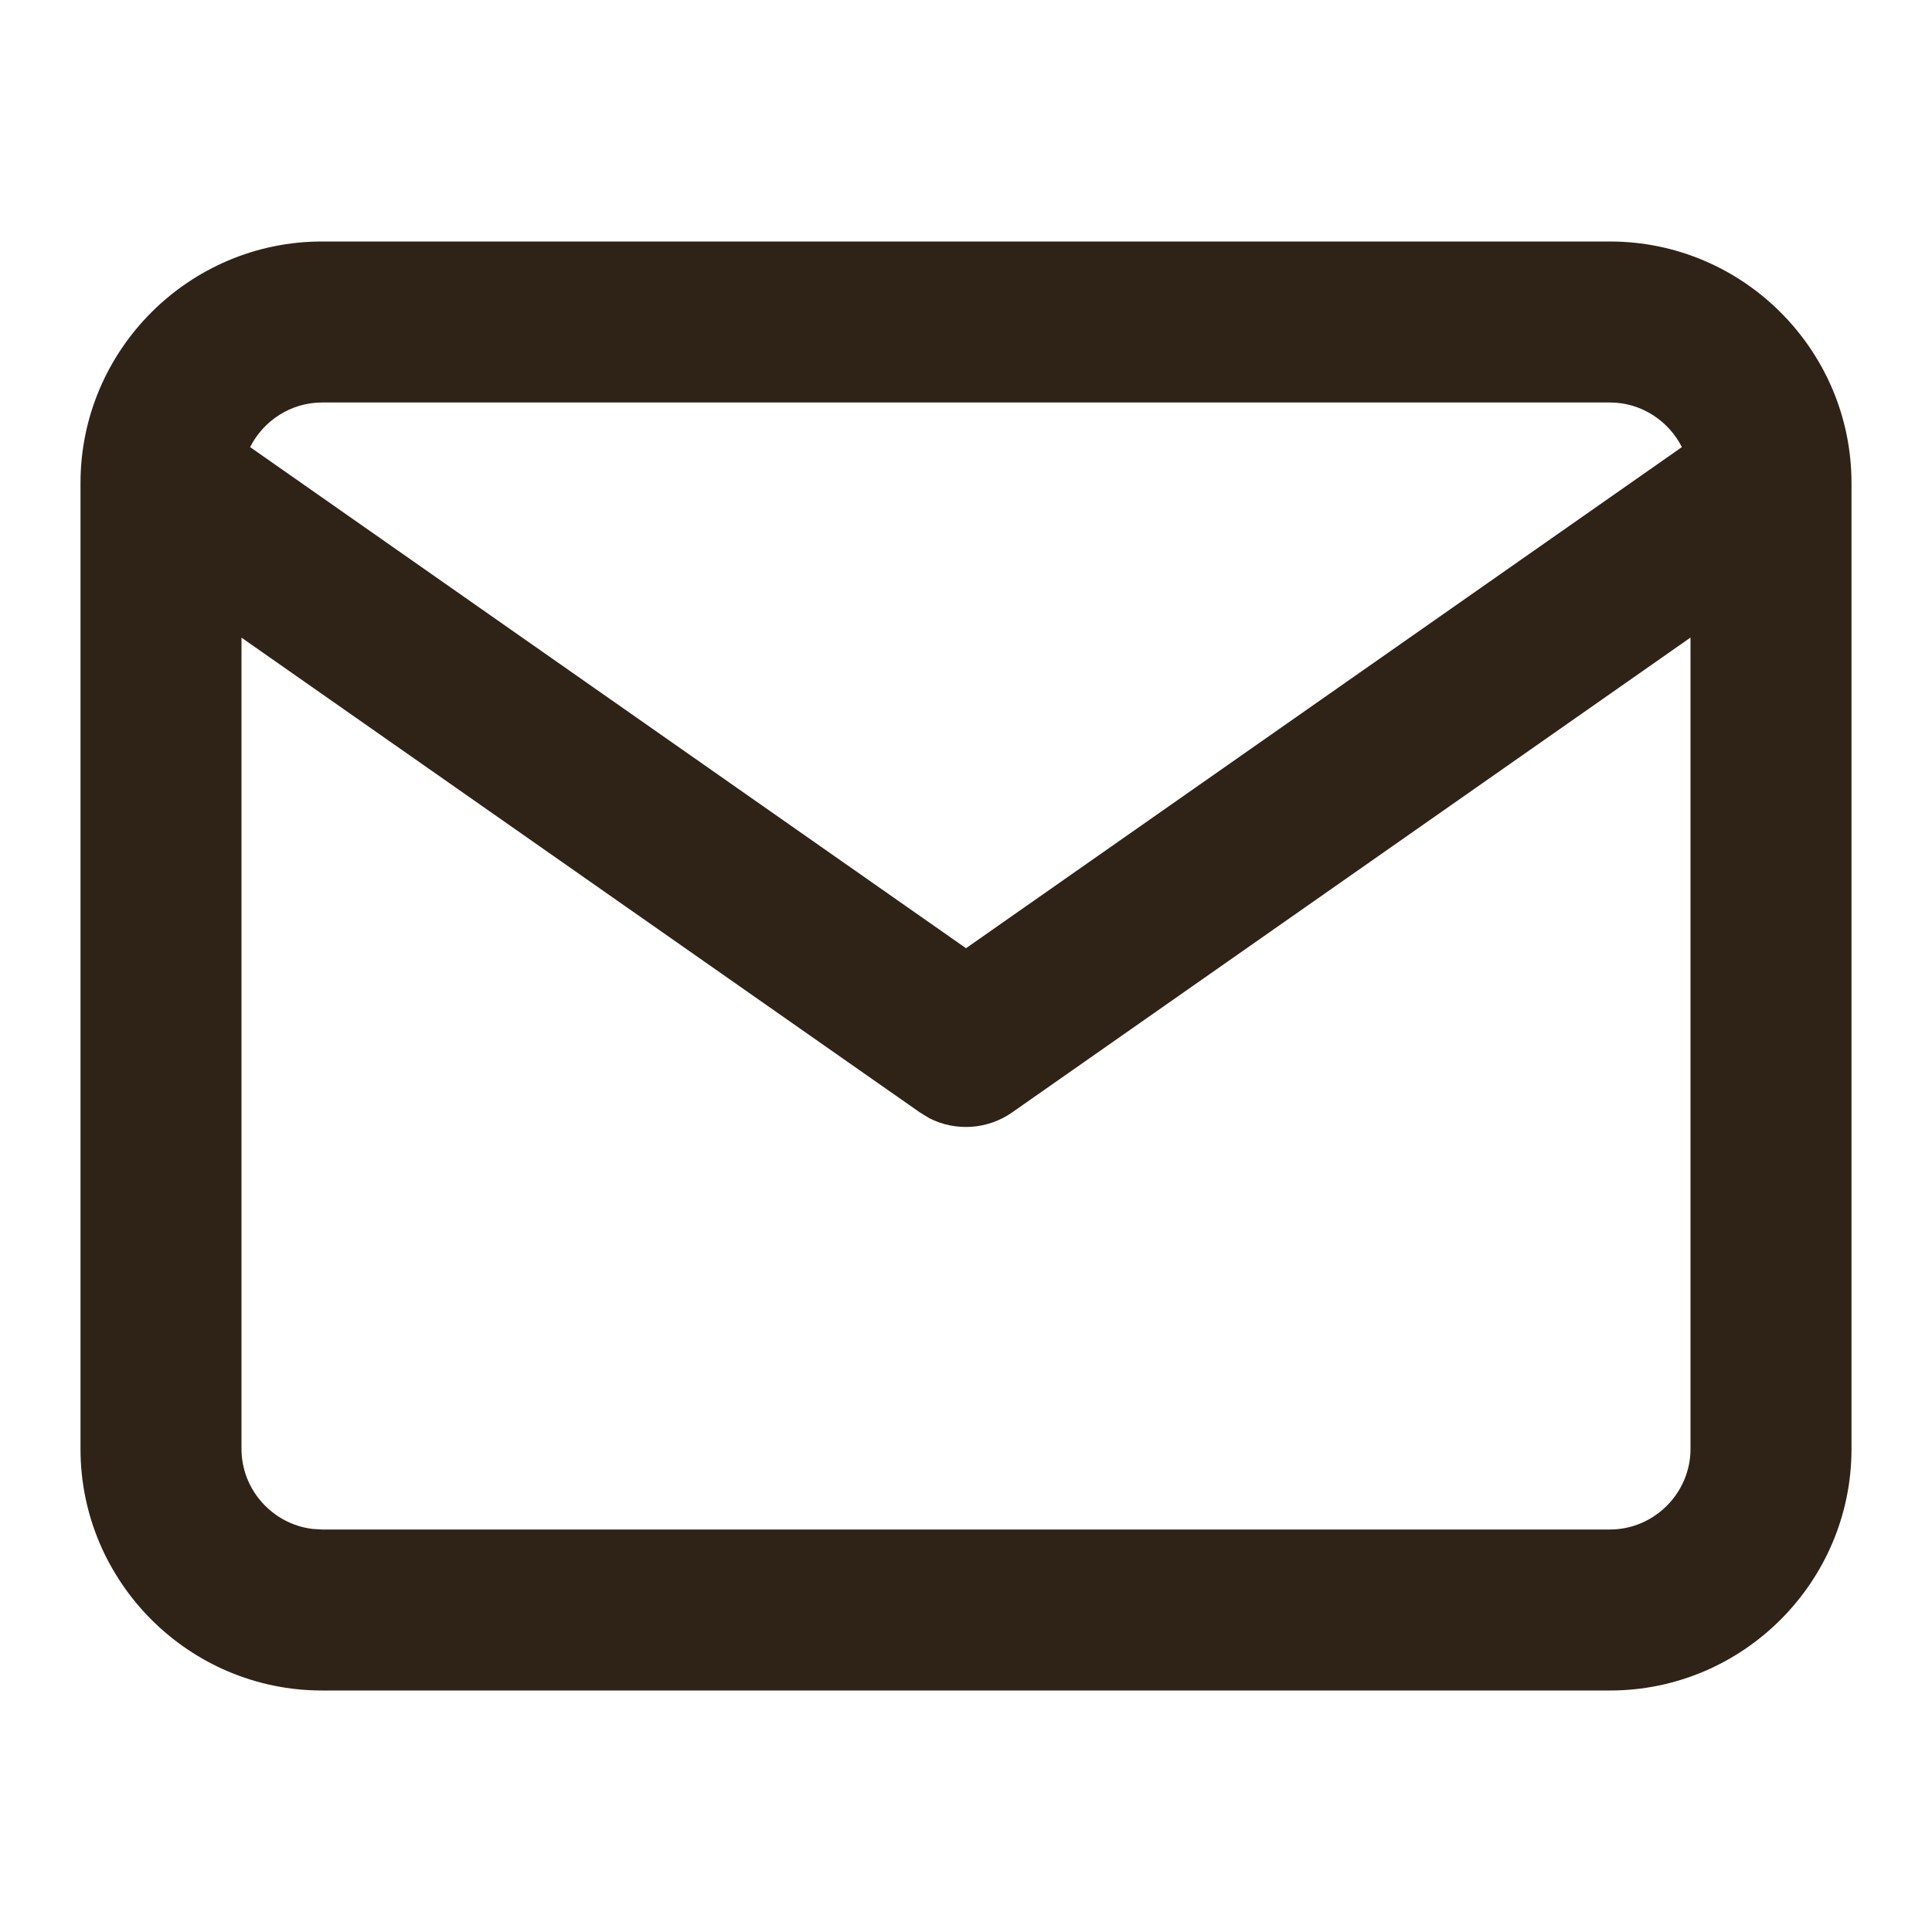 <?xml version="1.0" encoding="UTF-8"?>
<svg width="24px" height="24px" viewBox="0 0 24 24" version="1.1" xmlns="http://www.w3.org/2000/svg" xmlns:xlink="http://www.w3.org/1999/xlink">
    <!-- Generator: sketchtool 61.2 (101010) - https://sketch.com -->
    <title>E22AA79C-EFE2-4037-B69F-371791FD4B9D</title>
    <desc>Created with sketchtool.</desc>
    <g id="Asset-Artboard-Page" stroke="none" stroke-width="1" fill="none" fill-rule="evenodd">
        <g id="icon-/-ic_lupa-icon-/-ic_mail">
            <rect id="Rectan" x="0" y="0" width="24" height="24"></rect>
            <path d="M20,3 C21.652,3 23,4.348 23,6 L23,6 L23,18 C23,19.652 21.652,21 20,21 L20,21 L4,21 C2.348,21 1,19.652 1,18 L1,18 L1,6 C1,4.348 2.348,3 4,3 L4,3 Z M21,7.92 L12.573,13.819 C12.267,14.033 11.871,14.057 11.545,13.891 L11.427,13.819 L3,7.921 L3,18 C3,18.509 3.39,18.935 3.884,18.993 L4,19 L20,19 C20.548,19 21,18.548 21,18 L21,18 L21,7.92 Z M20,5 L4,5 C3.612,5 3.272,5.227 3.107,5.554 L12,11.779 L20.893,5.554 C20.728,5.227 20.388,5 20,5 L20,5 Z" id="Combined-Shape" fill="#2F2317"></path>
        </g>
    </g>
</svg>